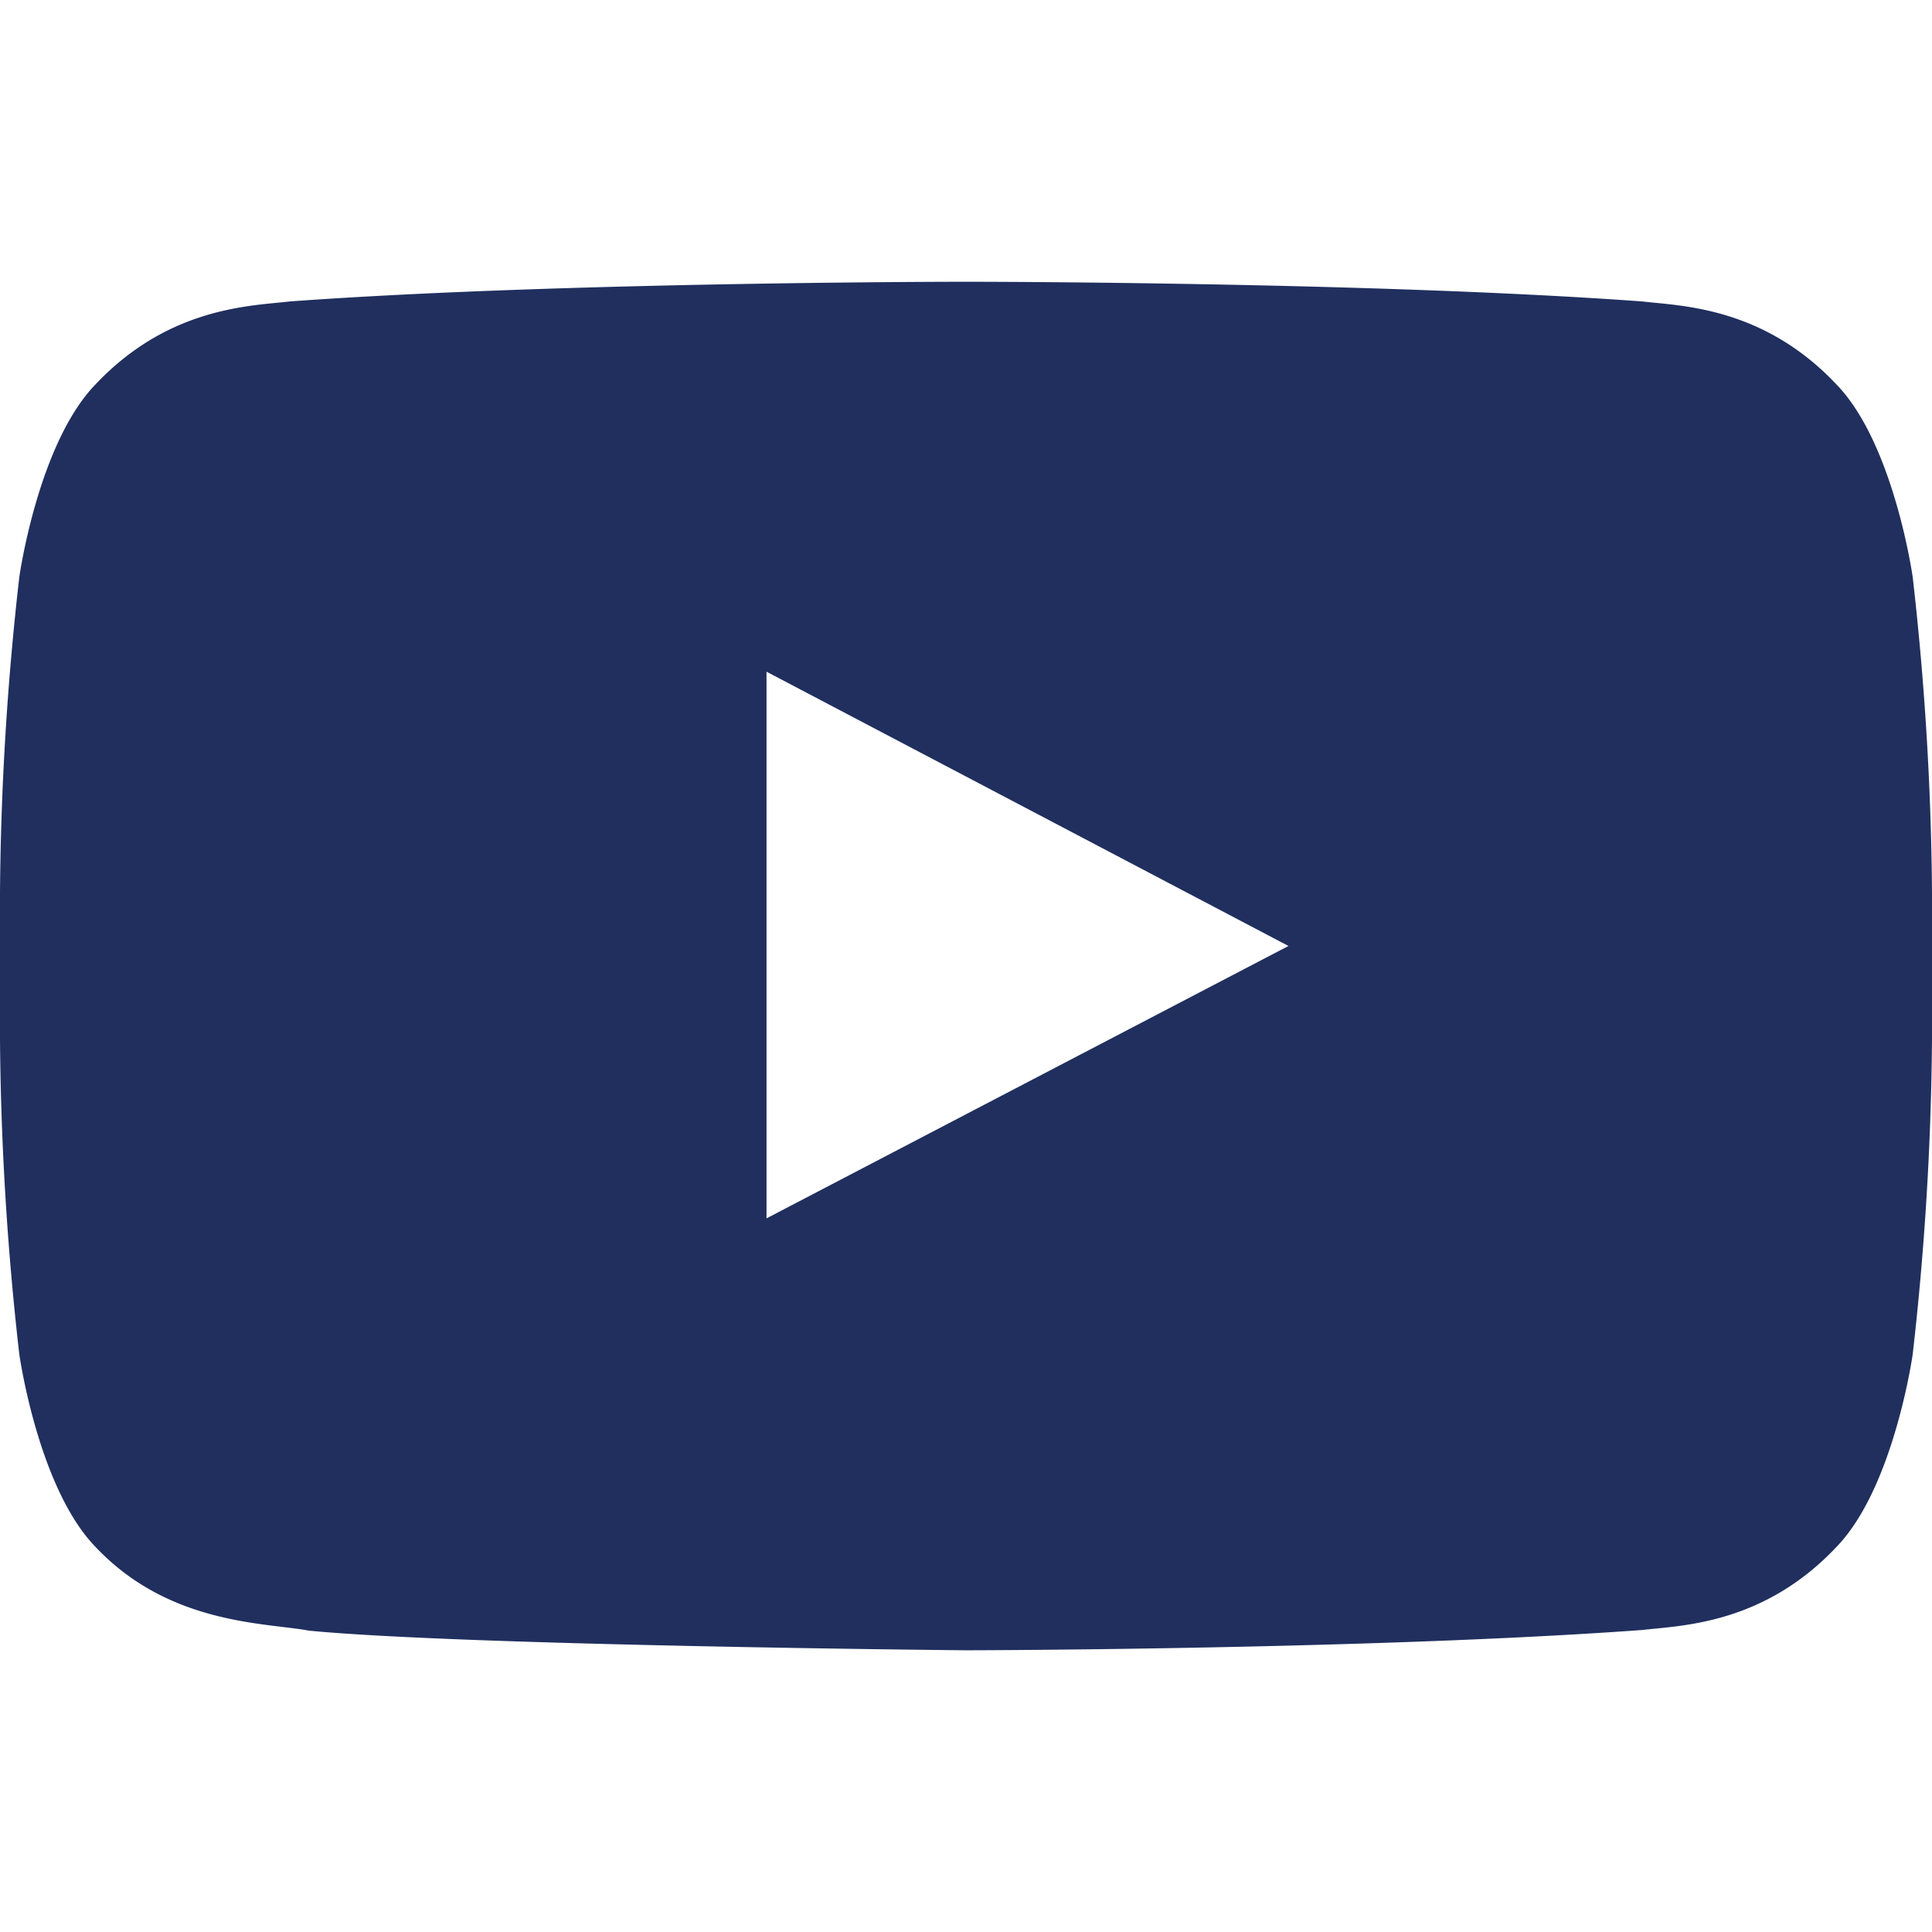 <svg id="icon_youtube" xmlns="http://www.w3.org/2000/svg" width="128" height="128" viewBox="0 0 128 128">
  <g id="Youtube_1_">
    <rect id="長方形_3992" data-name="長方形 3992" width="128" height="128" fill="none"/>
    <path id="Youtube" d="M126.72,38.224s-1.252-8.883-5.088-12.794c-4.868-5.136-10.324-5.16-12.824-5.458-17.912-1.305-44.78-1.305-44.78-1.305h-.056s-26.868,0-44.78,1.305c-2.5.3-7.956.322-12.828,5.458C2.528,29.342,1.28,38.224,1.28,38.224A196.383,196.383,0,0,0,0,59.087v9.781A196.283,196.283,0,0,0,1.28,89.731s1.248,8.883,5.084,12.794c4.872,5.136,11.268,4.975,14.116,5.511,10.24.991,43.52,1.3,43.52,1.3s26.9-.04,44.808-1.345c2.5-.3,7.956-.326,12.824-5.462,3.836-3.912,5.088-12.794,5.088-12.794A196.288,196.288,0,0,0,128,68.868V59.087A196.383,196.383,0,0,0,126.72,38.224ZM50.784,80.72l0-36.219L85.364,62.673Z" fill="#202f5e" fill-rule="evenodd"/>
  </g>
</svg>
